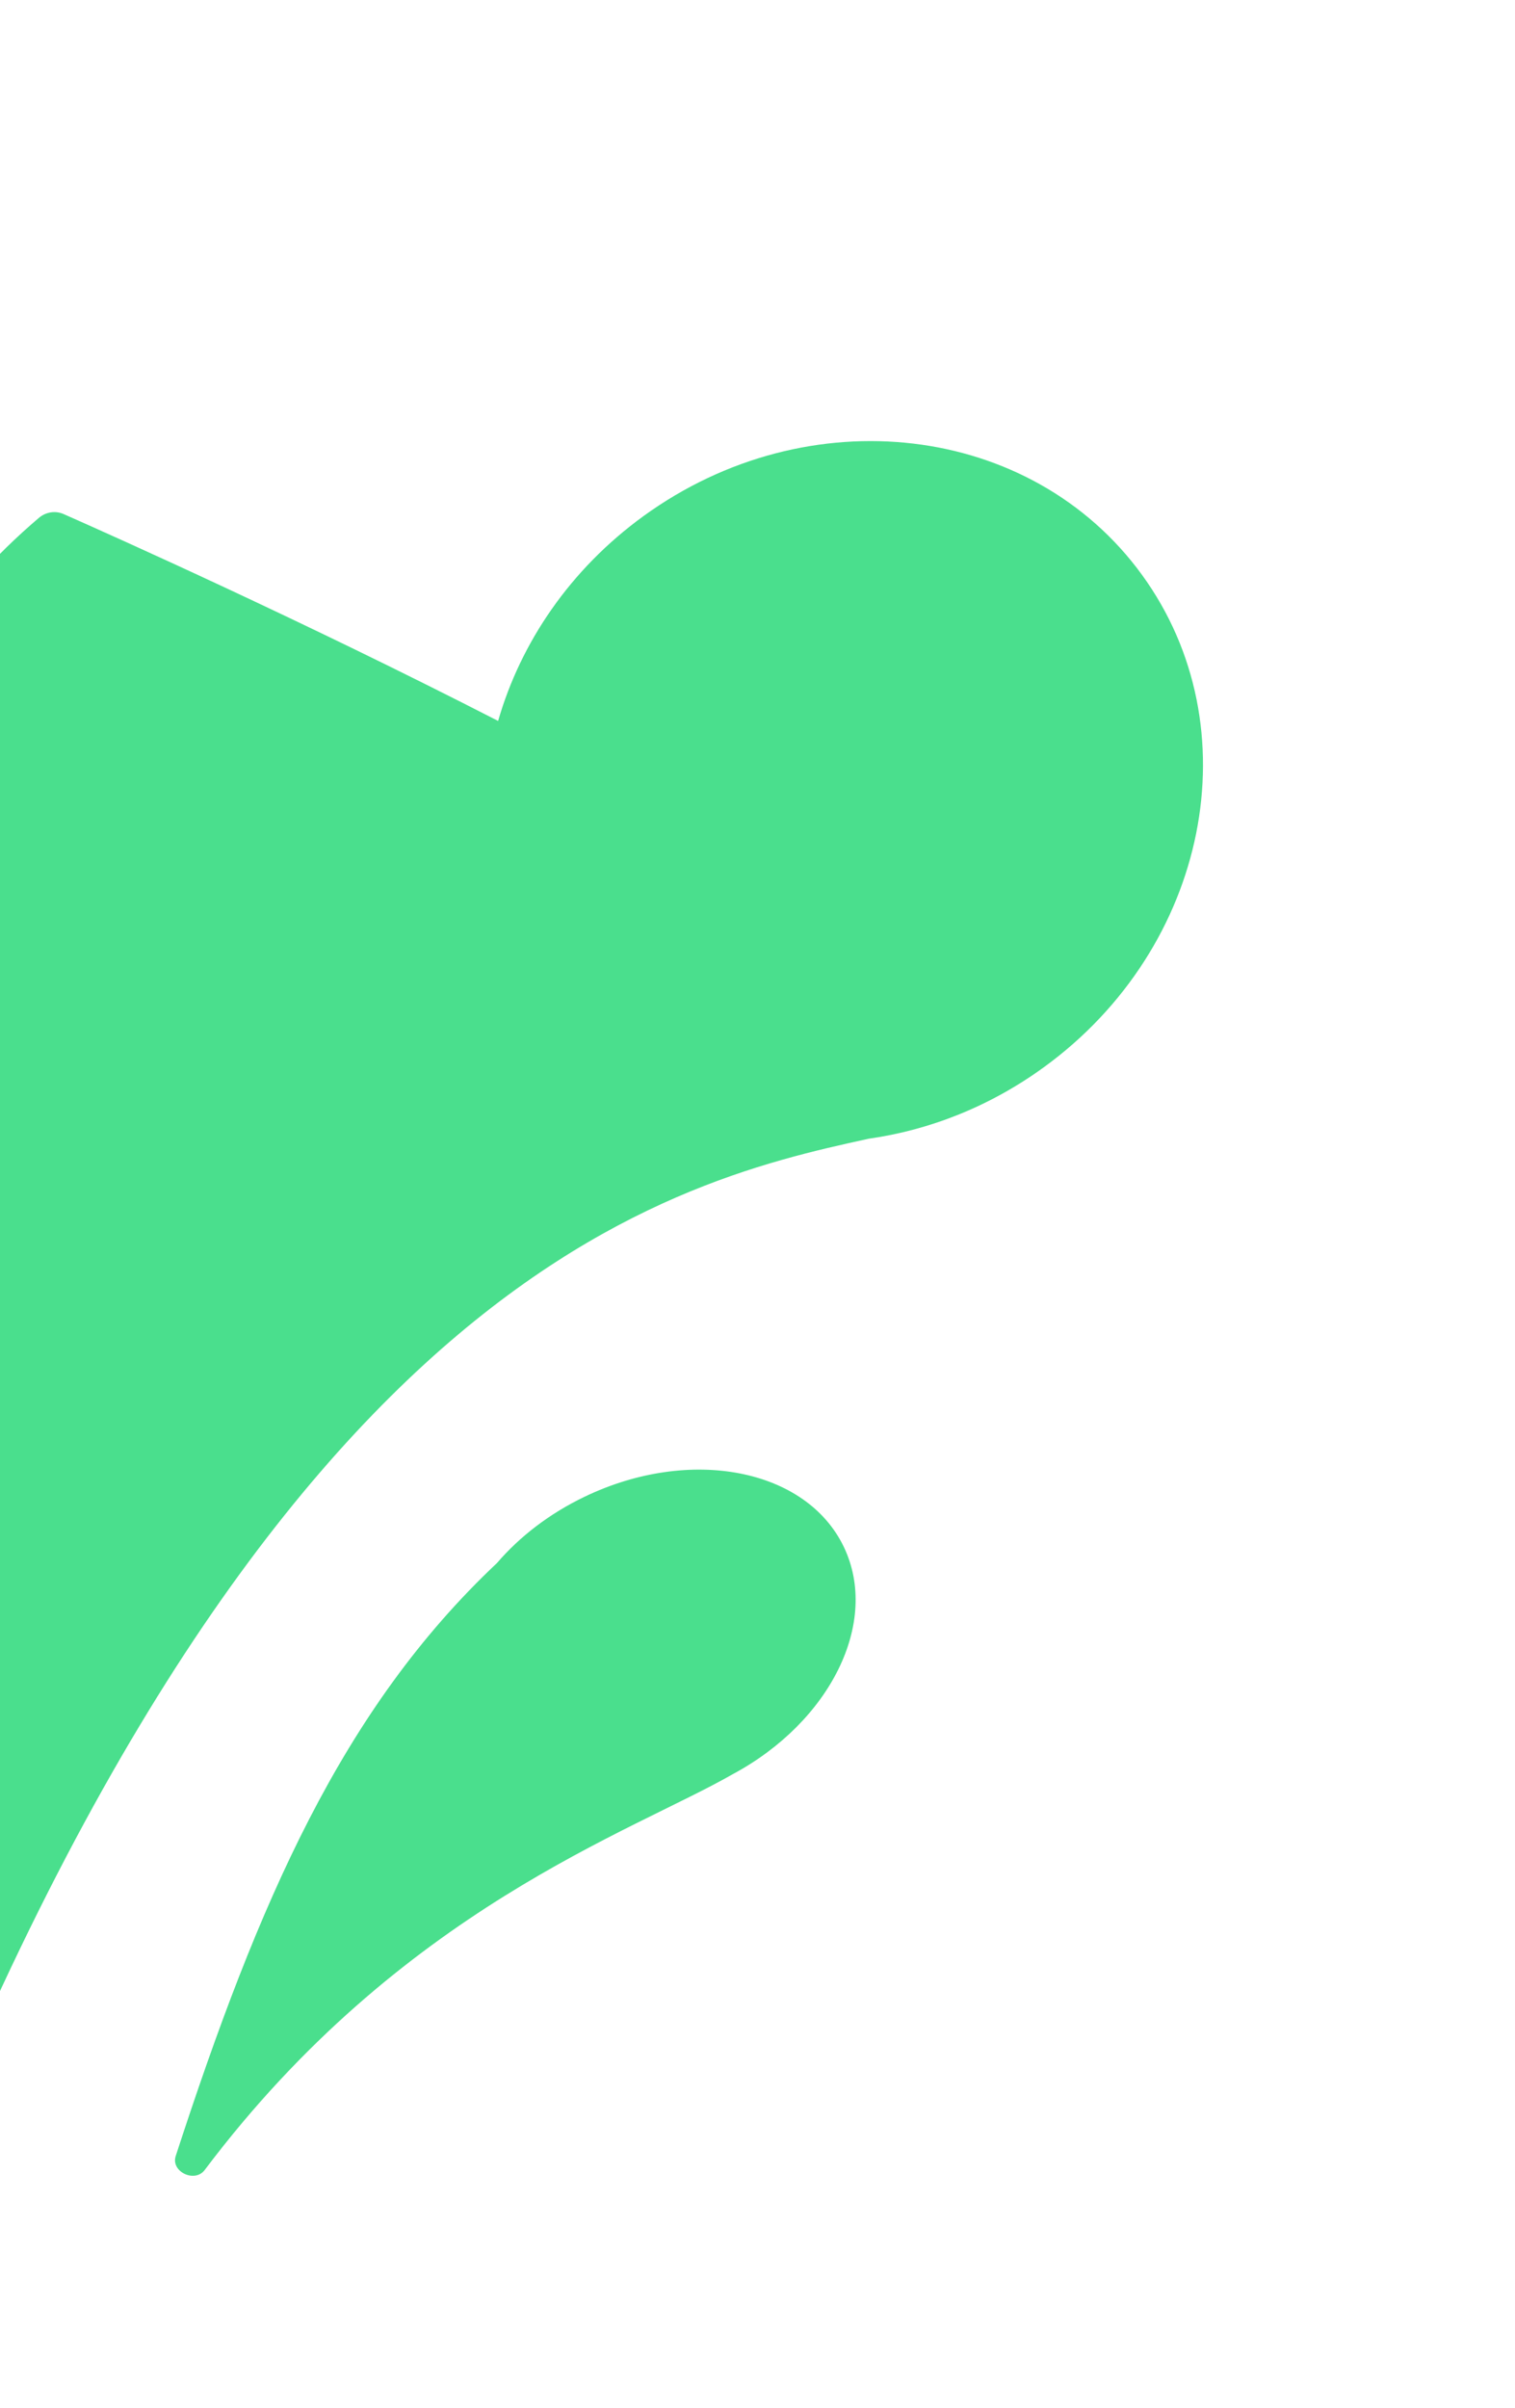 <svg width="170" height="270" viewBox="0 0 170 270" fill="none" xmlns="http://www.w3.org/2000/svg">
<path d="M-23.286 264.811C-23.428 268.064 -18.292 268.92 -17.206 265.849C25.841 144.036 74.397 132.724 97.495 127.69C104.289 126.729 111.055 124.089 117.117 119.69C135.615 106.265 140.557 81.545 128.154 64.476C115.751 47.407 90.7 44.453 72.202 57.877C63.969 63.852 58.423 72.065 55.895 80.844C34.092 69.665 12.848 60.168 7.145 57.649C6.206 57.234 5.14 57.412 4.357 58.077C-35.84 92.276 -18.327 151.666 -23.286 264.811Z" fill="#4ADF8D"/>
<path d="M19.718 241.77C19.145 243.531 21.852 244.821 22.967 243.341C44.997 214.091 70.912 205.442 82.215 198.958C93.175 193.078 98.739 181.922 94.689 173.473C90.478 164.688 77.47 162.158 65.633 167.823C61.643 169.732 58.296 172.33 55.773 175.27C38.392 191.631 29.009 213.248 19.718 241.77Z" fill="#4ADF8D"/>
</svg>

